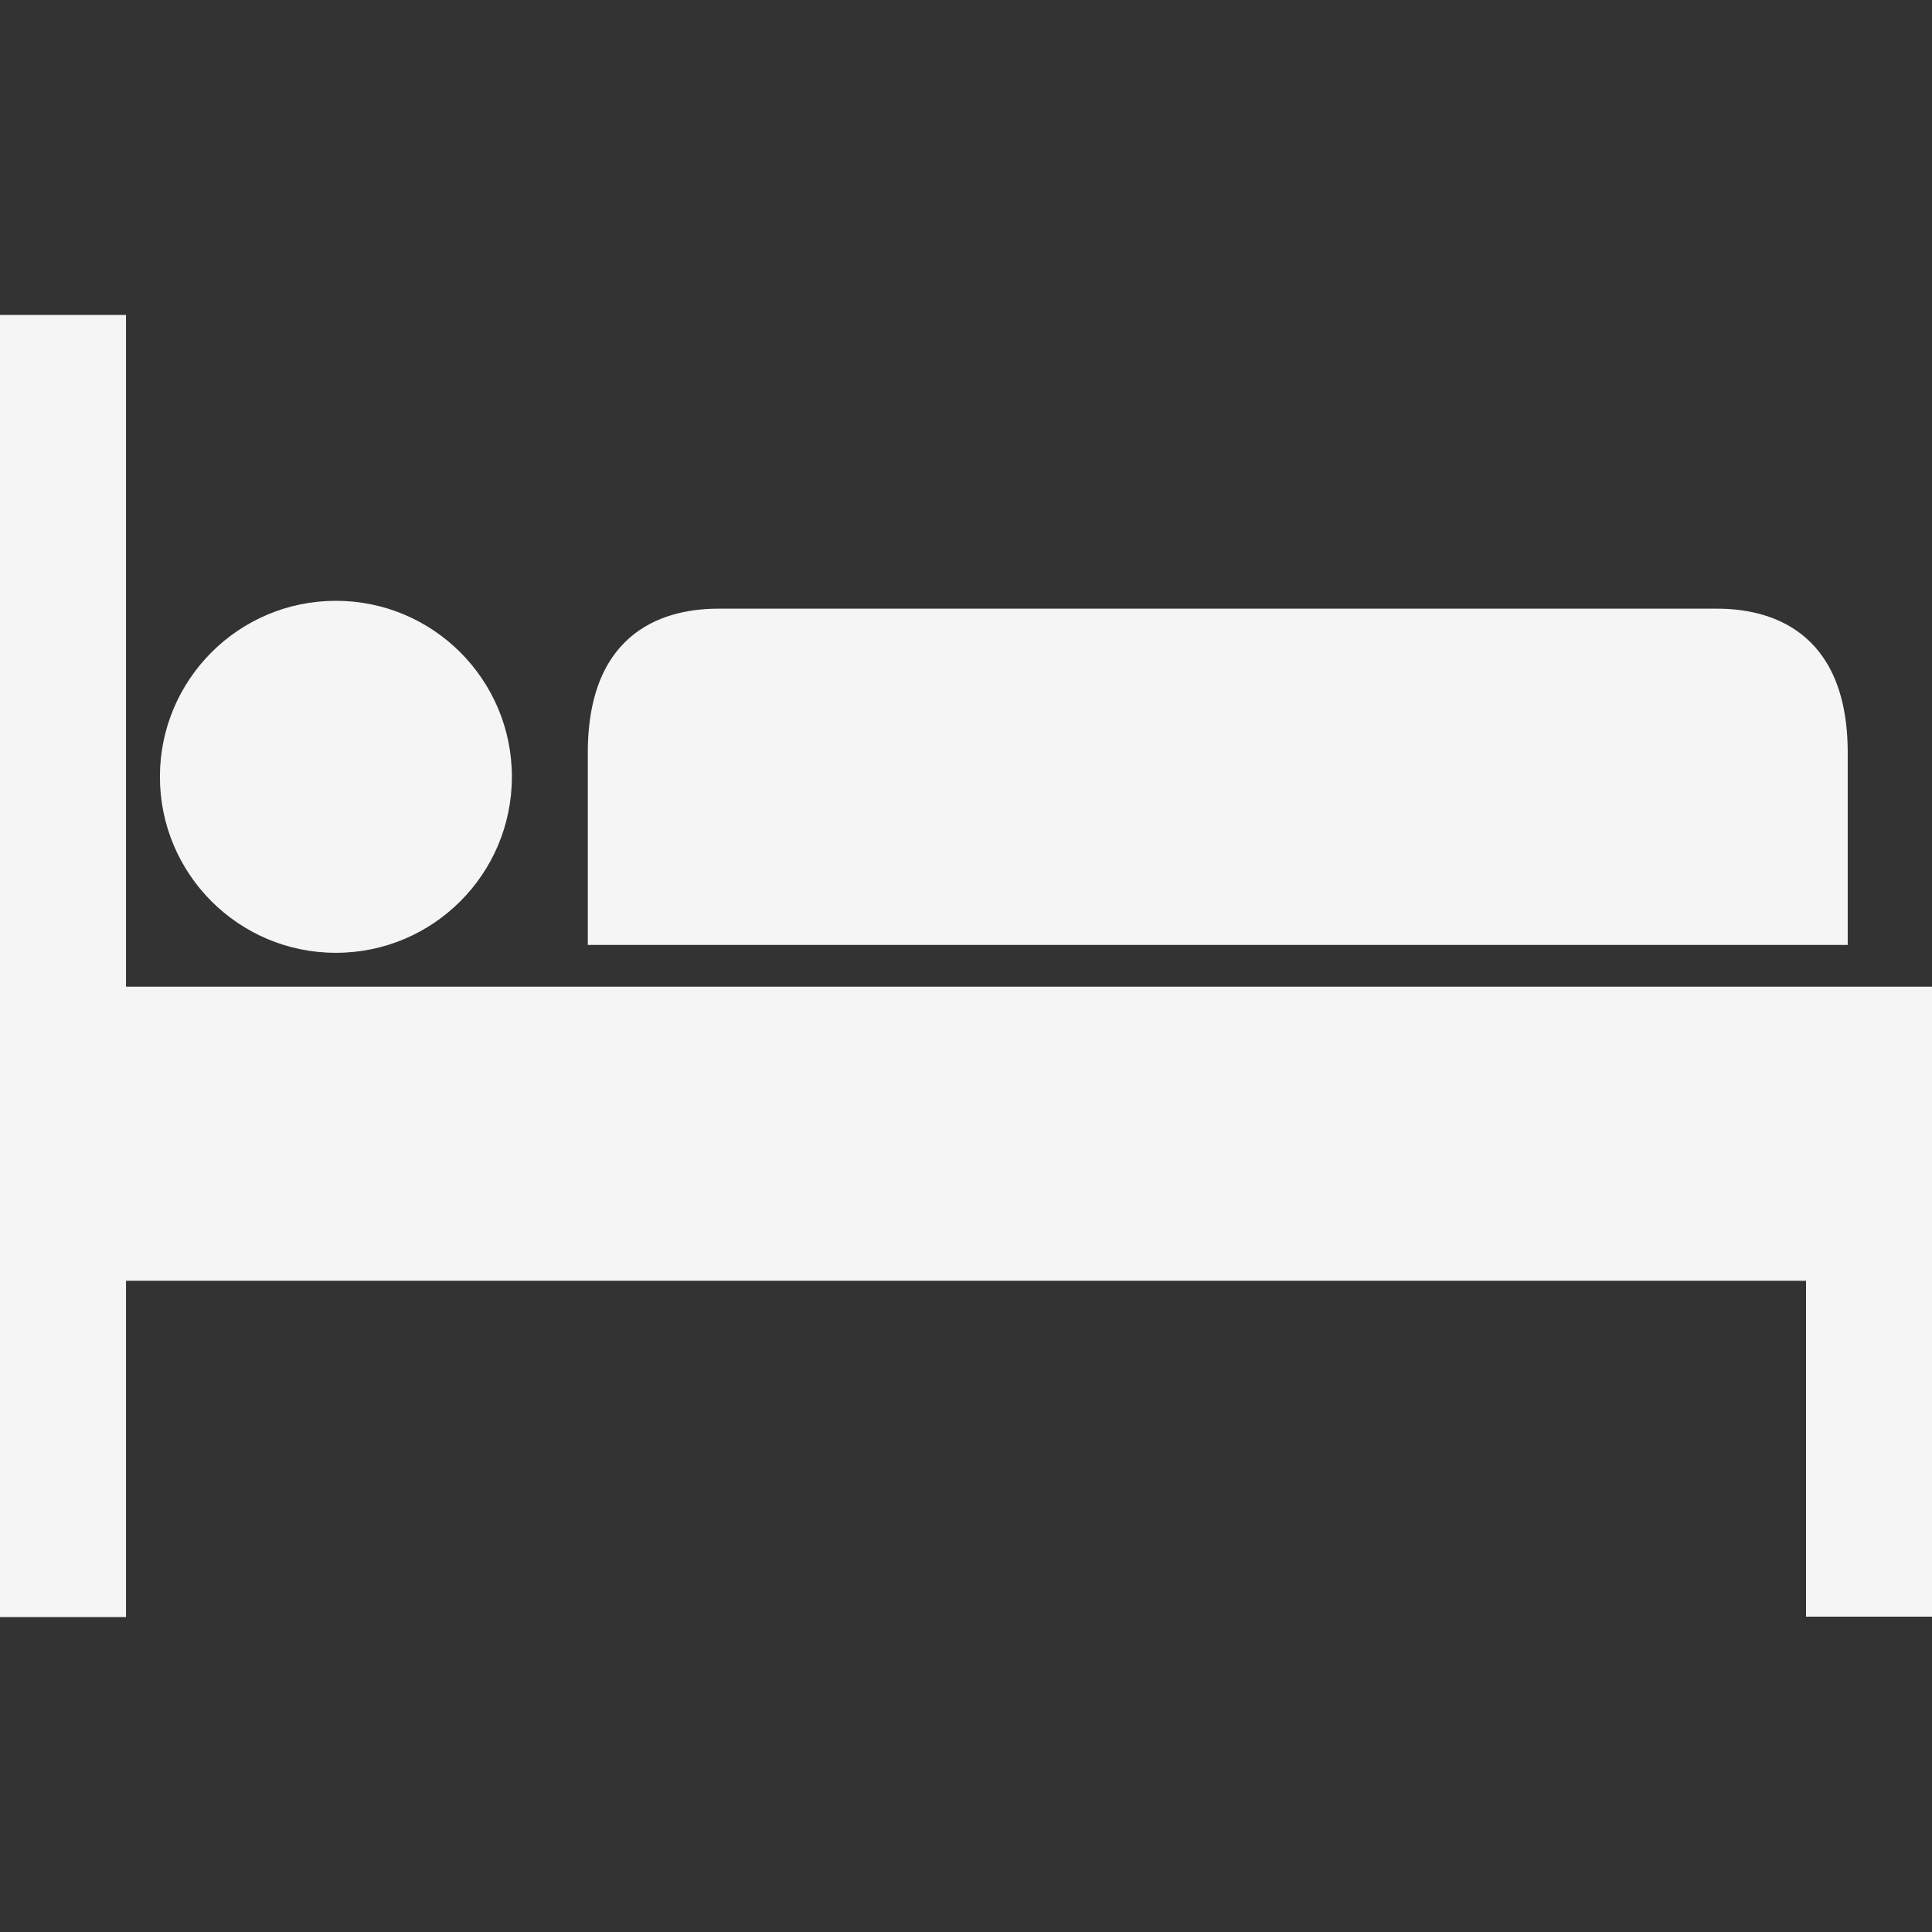 <svg width="40" height="40" viewBox="0 0 40 40" fill="none" xmlns="http://www.w3.org/2000/svg">
<rect x="0" y="0" width="40" height="40" fill="#333333" stroke="none"/>
<path d="M35.557 12.602H14.868C13.857 12.602 12.17 12.986 12.17 15.586V19.564H38.255V15.586C38.255 12.994 36.568 12.602 35.557 12.602Z" fill="#F5F5F5"/>
<path d="M6.546 20.428H2.609V6.521H0V33.479H2.609V26.517H37.392V33.471H40V20.428H6.546Z" fill="#F5F5F5"/>
<path d="M6.954 19.727C8.967 19.727 10.598 18.096 10.598 16.083C10.598 14.071 8.967 12.439 6.954 12.439C4.942 12.439 3.311 14.071 3.311 16.083C3.311 18.096 4.942 19.727 6.954 19.727Z" fill="#F5F5F5"/>
</svg>
